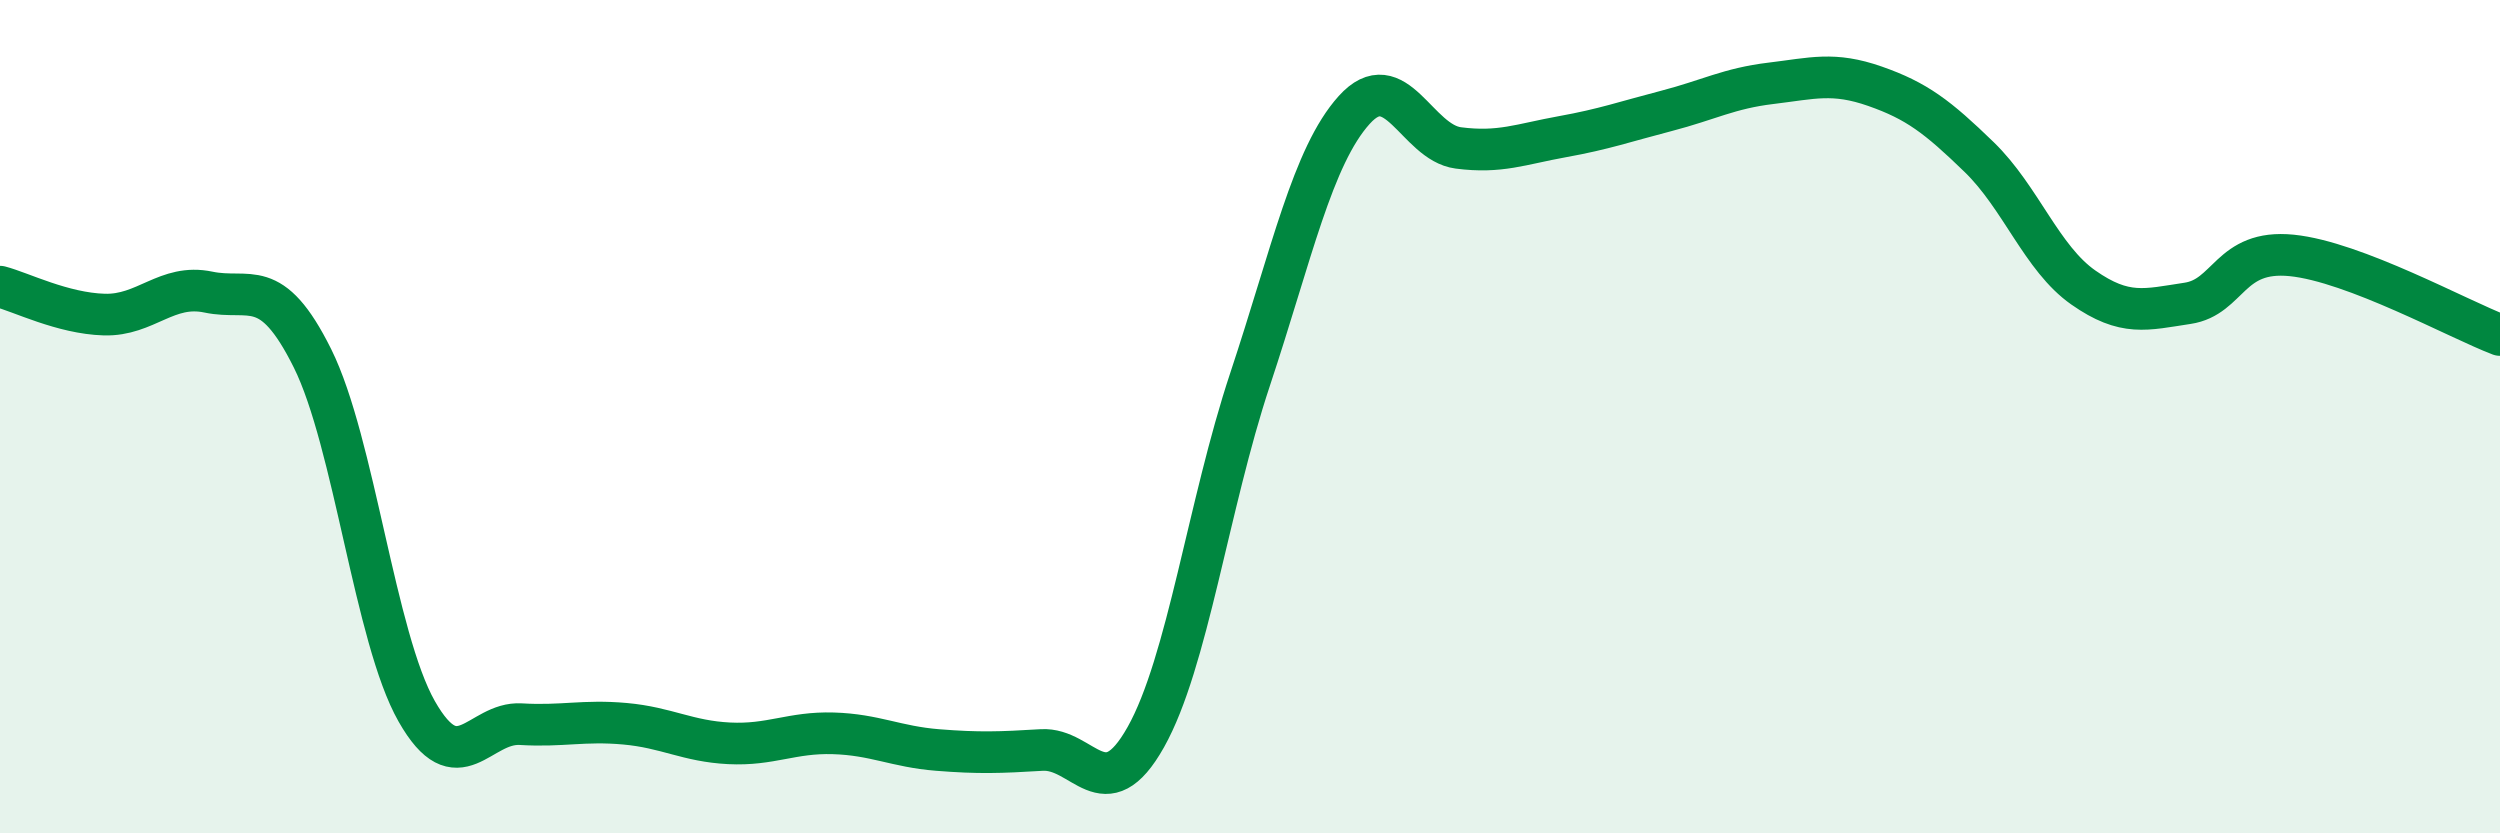 
    <svg width="60" height="20" viewBox="0 0 60 20" xmlns="http://www.w3.org/2000/svg">
      <path
        d="M 0,6.88 C 0.5,7.01 1.5,7.52 2.5,7.55 C 3.5,7.58 4,6.8 5,7.01 C 6,7.22 6.5,6.59 7.5,8.6 C 8.5,10.61 9,15.31 10,17.07 C 11,18.83 11.5,17.32 12.5,17.38 C 13.5,17.44 14,17.28 15,17.37 C 16,17.46 16.5,17.79 17.5,17.84 C 18.5,17.89 19,17.57 20,17.6 C 21,17.63 21.5,17.92 22.5,18 C 23.5,18.08 24,18.06 25,18 C 26,17.94 26.5,19.47 27.5,17.69 C 28.5,15.91 29,12.12 30,9.11 C 31,6.1 31.5,3.75 32.5,2.64 C 33.5,1.53 34,3.42 35,3.55 C 36,3.68 36.5,3.46 37.5,3.28 C 38.5,3.1 39,2.92 40,2.66 C 41,2.4 41.5,2.12 42.5,2 C 43.5,1.88 44,1.72 45,2.07 C 46,2.42 46.5,2.8 47.5,3.77 C 48.5,4.74 49,6.2 50,6.9 C 51,7.6 51.5,7.43 52.5,7.28 C 53.5,7.13 53.5,5.98 55,6.13 C 56.5,6.28 59,7.66 60,8.04L60 20L0 20Z"
        fill="#008740"
        opacity="0.1"
        stroke-linecap="round"
        stroke-linejoin="round"
      />
      <path
        d="M 0,6.88 C 0.5,7.01 1.5,7.52 2.5,7.55 C 3.5,7.58 4,6.8 5,7.01 C 6,7.22 6.5,6.59 7.5,8.6 C 8.5,10.61 9,15.31 10,17.07 C 11,18.83 11.5,17.32 12.5,17.38 C 13.5,17.44 14,17.28 15,17.37 C 16,17.46 16.5,17.79 17.5,17.84 C 18.5,17.89 19,17.57 20,17.6 C 21,17.63 21.5,17.92 22.5,18 C 23.5,18.08 24,18.06 25,18 C 26,17.94 26.5,19.47 27.5,17.69 C 28.5,15.91 29,12.12 30,9.11 C 31,6.1 31.5,3.75 32.5,2.64 C 33.5,1.53 34,3.42 35,3.55 C 36,3.68 36.5,3.46 37.5,3.28 C 38.5,3.1 39,2.92 40,2.66 C 41,2.4 41.5,2.12 42.5,2 C 43.5,1.88 44,1.72 45,2.07 C 46,2.42 46.5,2.8 47.5,3.77 C 48.5,4.74 49,6.2 50,6.9 C 51,7.6 51.5,7.43 52.5,7.28 C 53.5,7.13 53.5,5.98 55,6.13 C 56.5,6.28 59,7.66 60,8.04"
        stroke="#008740"
        stroke-width="1"
        fill="none"
        stroke-linecap="round"
        stroke-linejoin="round"
      />
    </svg>
  
